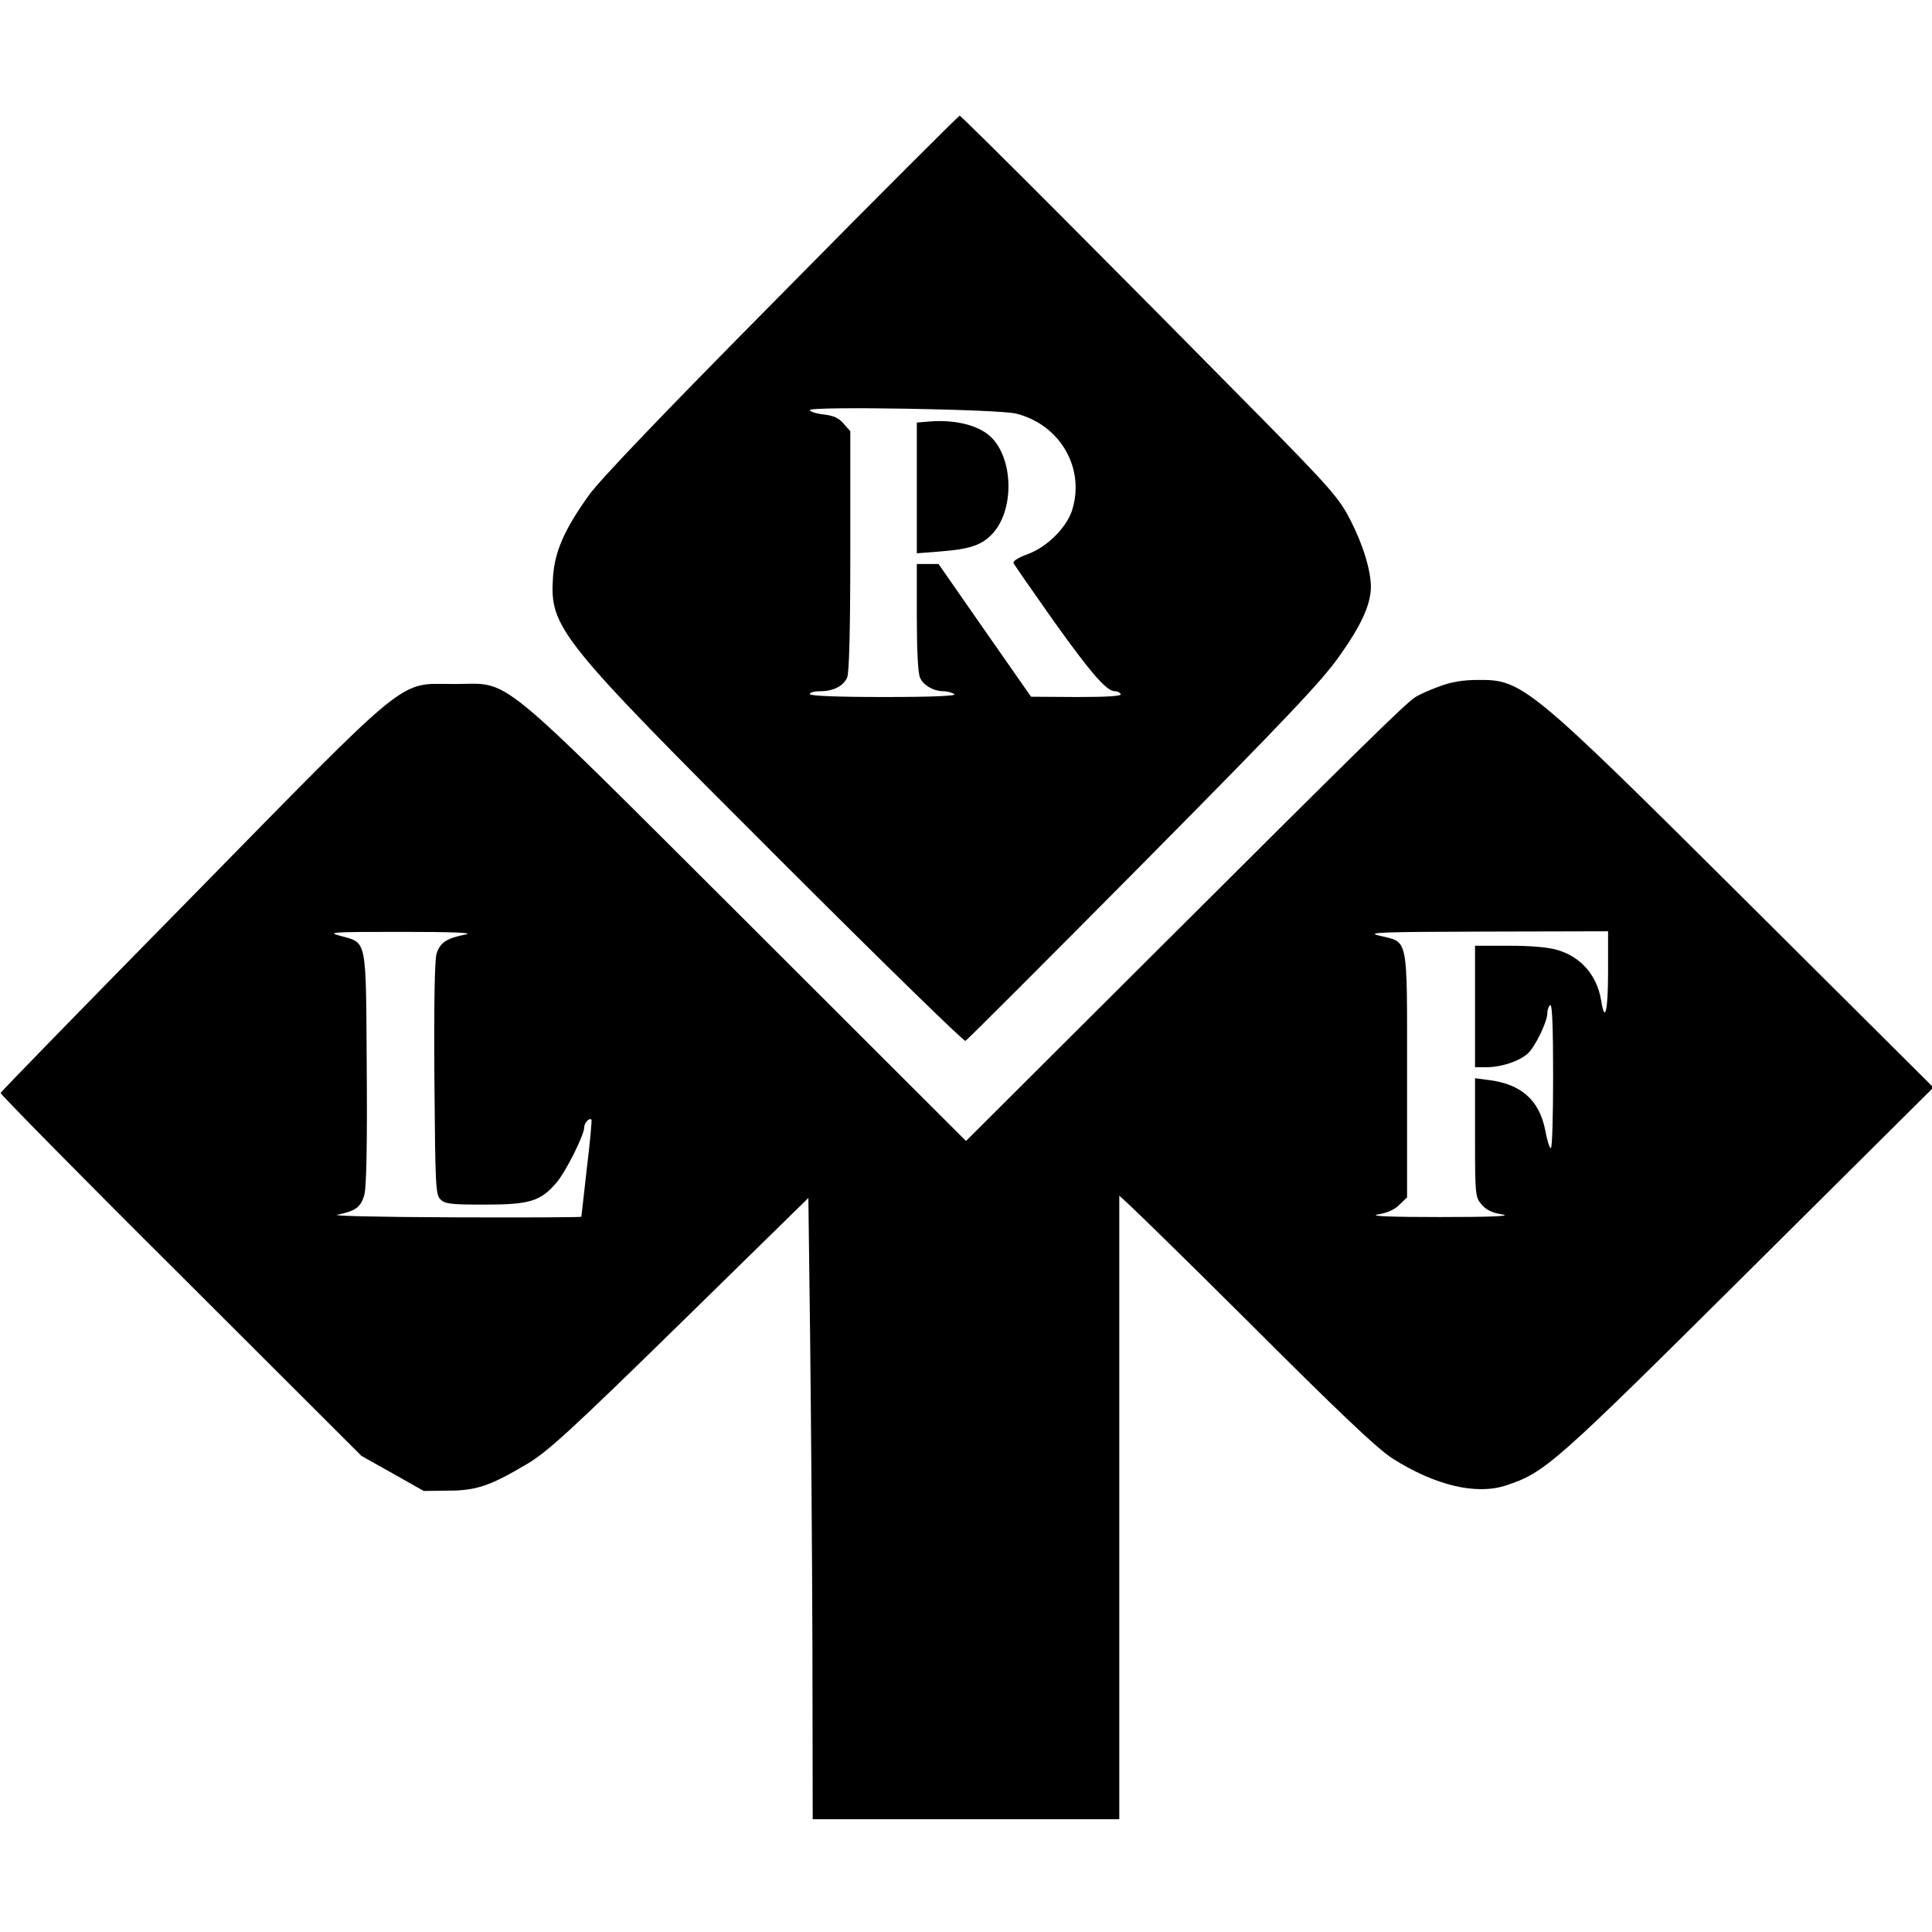 <?xml version="1.0" standalone="no"?>
<!DOCTYPE svg PUBLIC "-//W3C//DTD SVG 20010904//EN"
 "http://www.w3.org/TR/2001/REC-SVG-20010904/DTD/svg10.dtd">
<svg version="1.0" xmlns="http://www.w3.org/2000/svg"
 width="668pt" height="668pt" viewBox="0 0 668 668"
 preserveAspectRatio="xMidYMid meet">
<g transform="translate(0,668) scale(0.1,-0.1)"
fill="#000000" stroke="none">
<path d="M2705 5666 c-410 -414 -627 -641 -668 -697 -86 -120 -119 -196 -125
-284 -11 -176 15 -209 786 -979 346 -346 634 -627 640 -625 5 2 282 279 614
614 495 500 617 629 678 715 77 108 109 179 110 240 0 57 -27 147 -72 234 -38
73 -66 106 -302 346 -467 474 -1041 1050 -1048 1050 -3 0 -280 -276 -613 -614z
m808 -416 c149 -37 237 -183 196 -327 -17 -64 -88 -135 -158 -160 -28 -10 -49
-23 -47 -29 2 -6 65 -96 139 -201 130 -182 183 -243 212 -243 8 0 17 -4 20
-10 4 -7 -49 -10 -152 -10 l-158 1 -160 229 -160 230 -37 0 -38 0 0 -185 c0
-113 4 -193 11 -208 12 -27 47 -47 82 -47 12 0 29 -5 37 -10 10 -6 -73 -10
-242 -10 -166 0 -258 4 -258 10 0 6 16 10 35 10 46 0 80 17 94 47 7 16 11 156
11 438 l0 414 -23 26 c-17 20 -35 28 -70 32 -26 3 -47 10 -47 15 0 14 652 3
713 -12z"/>
<path d="M3218 5223 l-48 -4 0 -226 0 -226 78 6 c103 8 144 21 181 59 80 82
76 266 -6 340 -42 38 -120 57 -205 51z"/>
<path d="M4975 4306 c-34 -12 -71 -29 -84 -38 -39 -28 -172 -158 -873 -857
l-678 -676 -762 761 c-885 882 -807 819 -1008 819 -196 0 -138 48 -907 -736
-362 -368 -659 -673 -661 -678 -1 -4 279 -289 623 -631 l625 -624 107 -60 108
-61 85 1 c99 0 148 18 277 95 69 42 153 119 525 483 l443 434 6 -477 c3 -262
7 -745 8 -1073 l1 -598 530 0 530 0 0 1072 c0 590 0 1077 0 1083 0 5 197 -187
438 -427 321 -321 455 -448 507 -481 147 -93 289 -127 392 -93 135 45 162 68
838 740 l640 636 -643 640 c-759 755 -778 771 -934 769 -50 0 -92 -7 -133 -23z
m-3365 -857 c-66 -13 -89 -28 -101 -68 -6 -23 -9 -177 -7 -433 3 -366 4 -399
21 -415 15 -16 37 -18 155 -18 154 0 192 12 247 77 32 38 95 164 95 190 0 16
17 34 25 27 2 -2 -5 -78 -16 -169 -10 -91 -19 -166 -19 -167 0 -2 -199 -3
-442 -2 -266 1 -426 5 -401 9 63 13 81 26 93 70 7 27 10 177 8 440 -3 456 2
428 -94 455 -44 12 -24 13 216 13 179 0 250 -3 220 -9z m3950 -129 c0 -137
-11 -181 -24 -99 -14 86 -69 150 -150 174 -32 10 -93 15 -168 15 l-118 0 0
-210 0 -210 43 0 c50 1 110 21 139 47 25 22 68 110 68 140 0 12 5 25 10 28 7
4 10 -80 10 -244 0 -138 -3 -251 -8 -251 -4 0 -13 27 -19 61 -20 103 -81 159
-190 174 l-53 7 0 -206 c0 -198 1 -206 23 -231 15 -18 37 -29 72 -34 33 -6
-41 -9 -215 -9 -172 0 -248 3 -216 9 32 5 59 17 75 34 l26 25 0 425 c0 487 6
455 -96 480 -47 11 -3 13 369 14 l422 1 0 -140z"/>
</g>
</svg>
